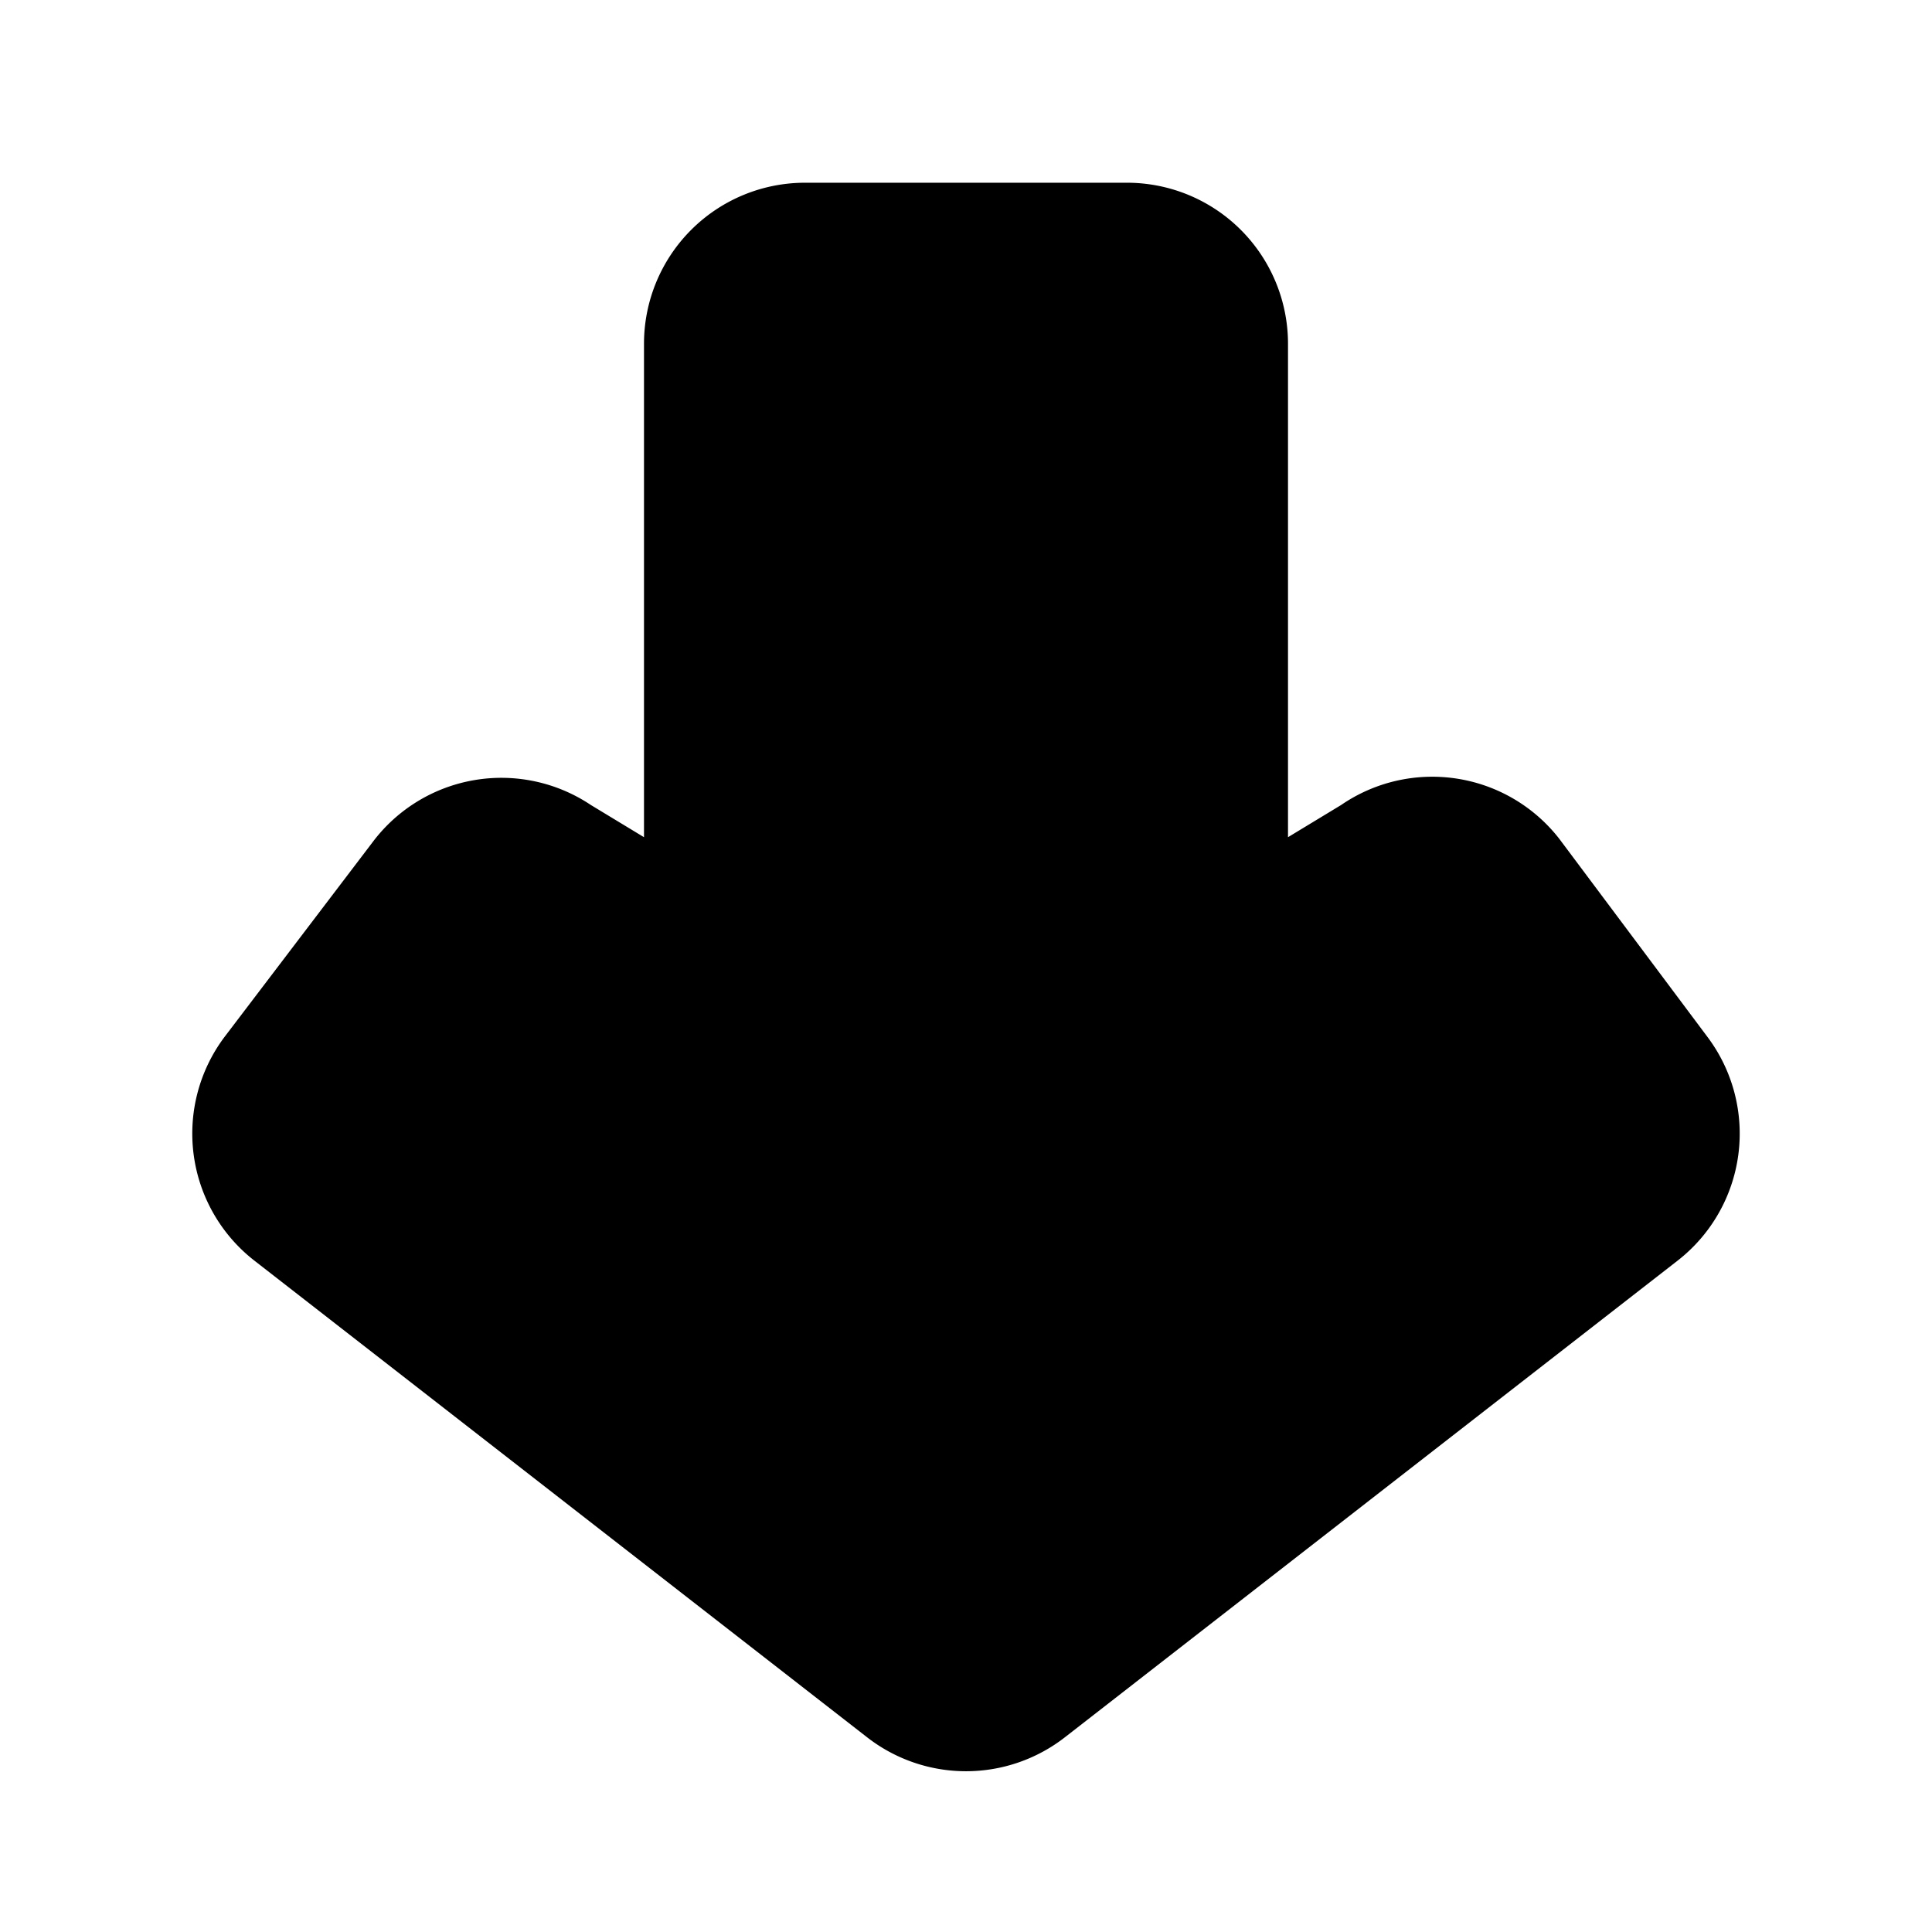 <?xml version="1.0" encoding="utf-8"?>
<svg fill="#000000" width="800px" height="800px" viewBox="0 0 24 24" id="down-alt" data-name="Flat Color" xmlns="http://www.w3.org/2000/svg" class="icon flat-color"><path id="primary" d="M21.21,12.88l-1.84-2.46A2,2,0,0,0,16.66,10L16,10.4V4.27a2,2,0,0,0-2-2H10a2,2,0,0,0-2,2V10.4L7.34,10a2,2,0,0,0-2.71.46L2.79,12.88a2,2,0,0,0,.37,2.78l7.61,5.92a2,2,0,0,0,2.46,0l7.61-5.92A2,2,0,0,0,21.21,12.88Z" style="fill: rgb(0, 0, 0);"></path></svg>